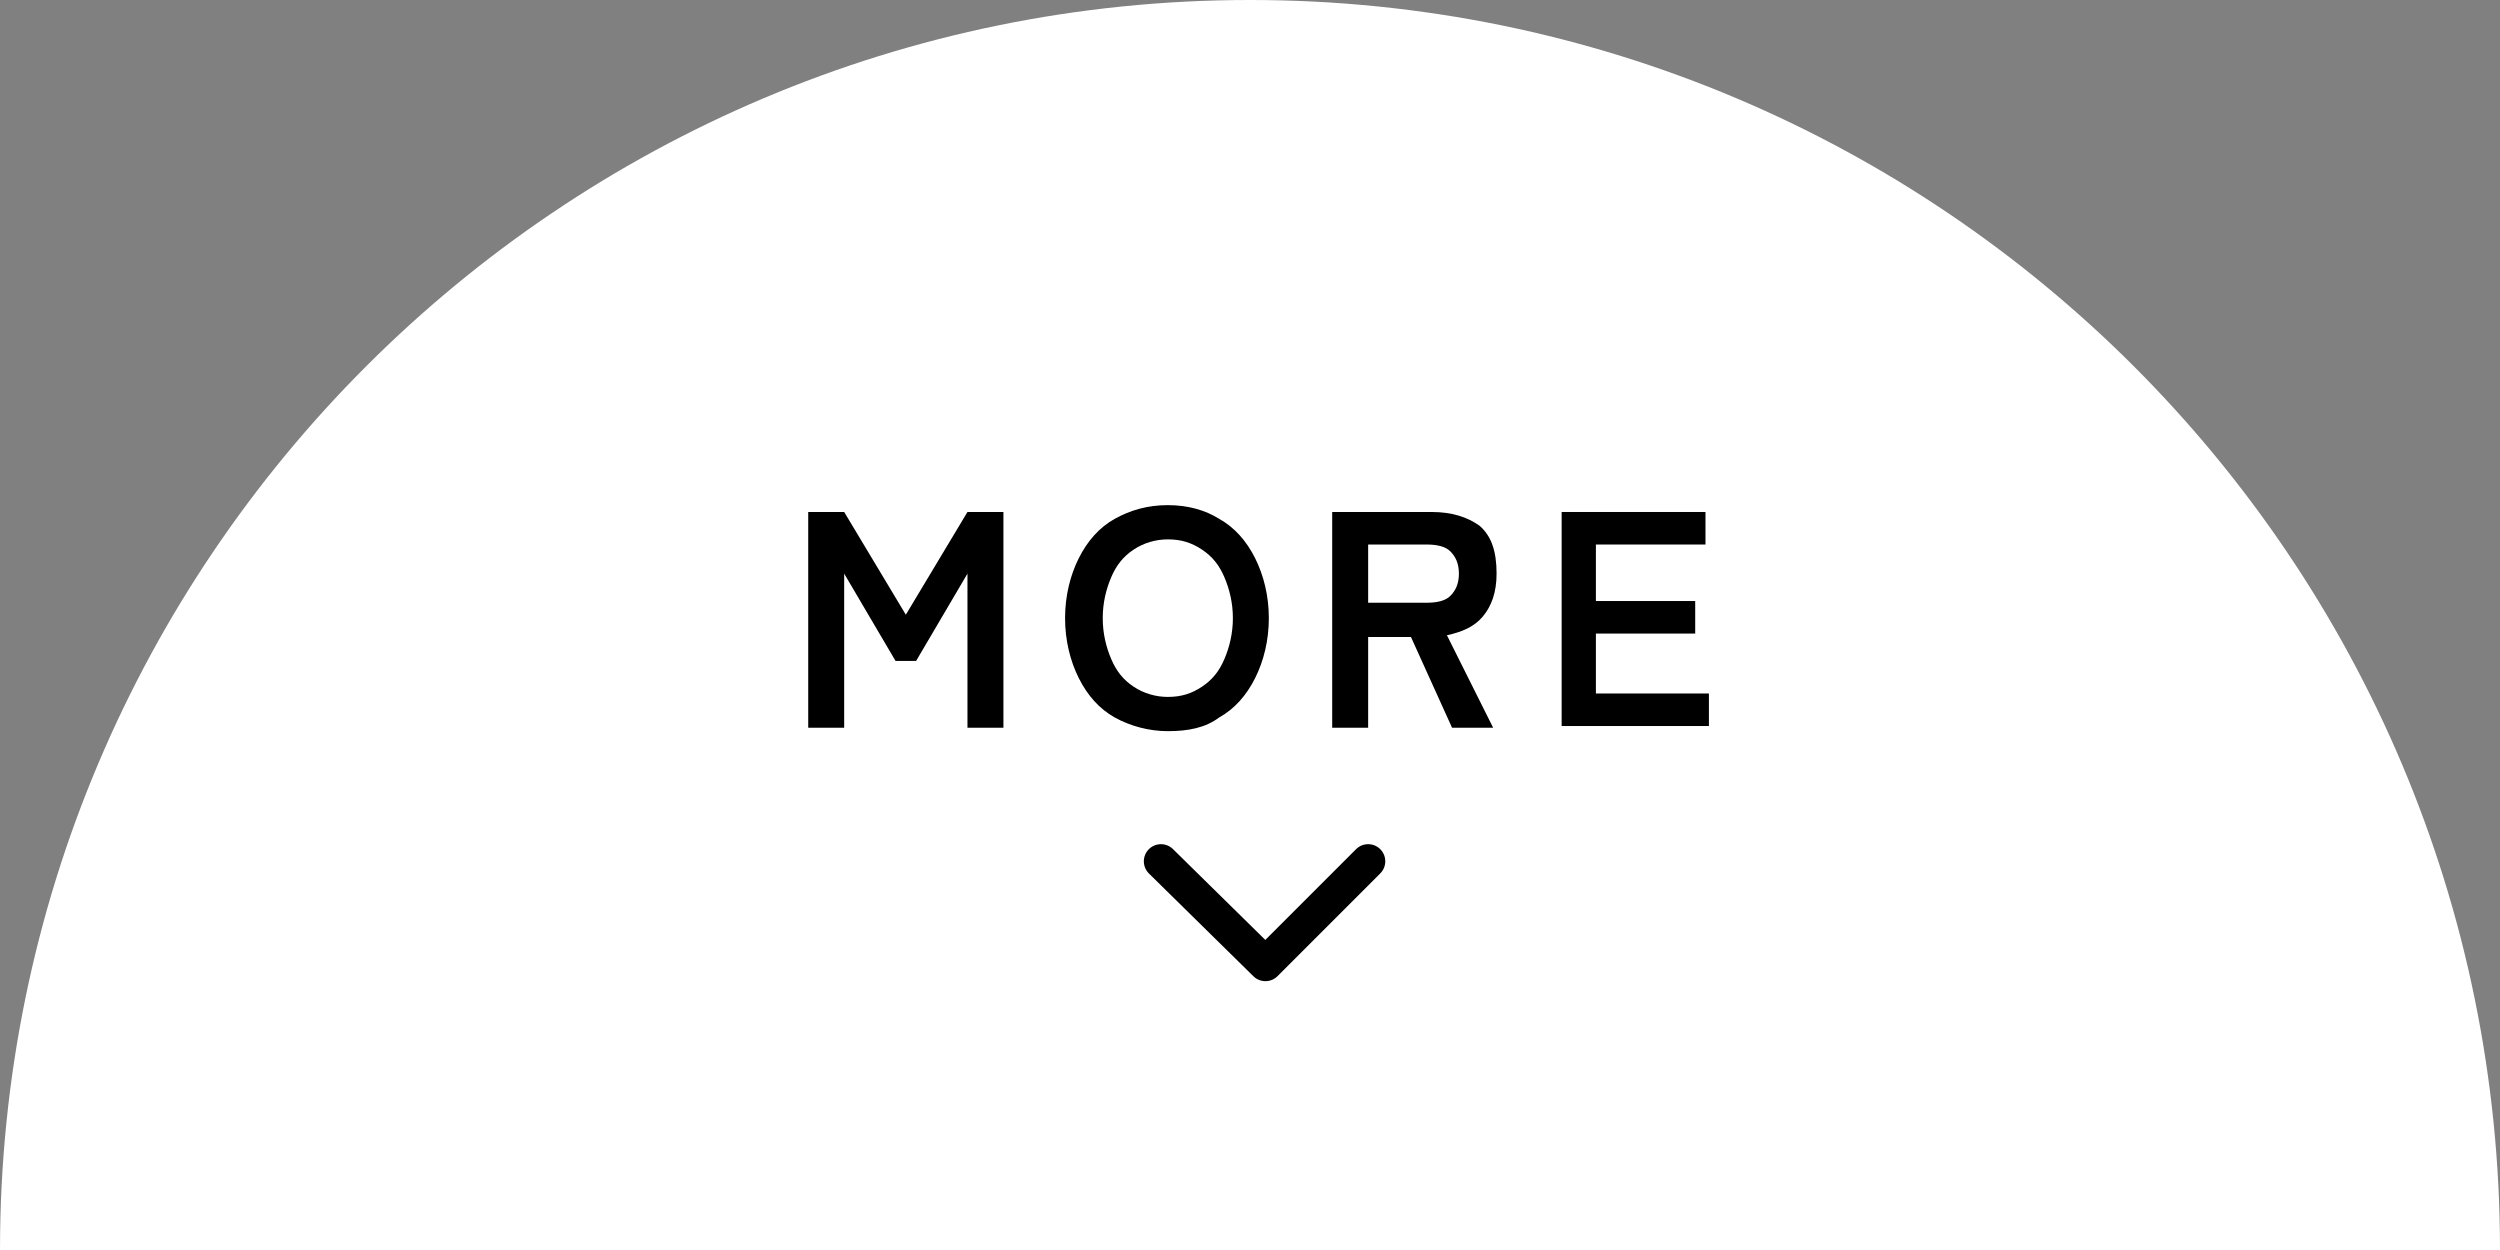 <?xml version="1.0" encoding="utf-8"?>
<!-- Generator: Adobe Illustrator 26.1.0, SVG Export Plug-In . SVG Version: 6.00 Build 0)  -->
<svg version="1.1" id="_レイヤー_2" xmlns="http://www.w3.org/2000/svg" xmlns:xlink="http://www.w3.org/1999/xlink" x="0px"
	 y="0px" width="146px" height="73px" viewBox="0 0 146 73" style="enable-background:new 0 0 146 73;" xml:space="preserve">
<rect x="0" y="0" width="146" height="73" fill="#808080" stroke="none"/>
<style type="text/css">
	.st0{fill:#FFFFFF;}
	.st1{fill:none;stroke:#000000;stroke-width:2;stroke-linecap:round;stroke-linejoin:round;}
	.st2{enable-background:new    ;}
</style>
<g id="_レイヤー_1-2">
	<g>
		<path class="st0" d="M73,0C32.7,0,0,32.7,0,73h146C146,32.7,113.3,0,73,0z"/>
		<g>
			<polyline class="st1" points="79.9,50.3 73.9,56.3 67.8,50.3 			"/>
			<g class="st2">
				<path d="M47.2,42.5V29.9h2.1l3.6,6l3.6-6h2.1v12.6h-2.1v-9l-3,5.1h-1.2l-3-5.1v9H47.2z"/>
				<path d="M68.2,42.7c-1.1,0-2.2-0.3-3.1-0.8c-0.9-0.5-1.6-1.3-2.1-2.3c-0.5-1-0.8-2.2-0.8-3.5c0-1.3,0.3-2.5,0.8-3.5
					c0.5-1,1.2-1.8,2.1-2.3c0.9-0.5,1.9-0.8,3.1-0.8s2.2,0.3,3,0.8c0.9,0.5,1.6,1.3,2.1,2.3s0.8,2.2,0.8,3.5c0,1.3-0.3,2.5-0.8,3.5
					c-0.5,1-1.2,1.8-2.1,2.3C70.4,42.5,69.4,42.7,68.2,42.7z M68.2,40.7c0.8,0,1.4-0.2,2-0.6c0.6-0.4,1-0.9,1.3-1.6
					c0.3-0.7,0.5-1.5,0.5-2.4c0-0.9-0.2-1.7-0.5-2.4c-0.3-0.7-0.7-1.2-1.3-1.6c-0.6-0.4-1.2-0.6-2-0.6c-0.7,0-1.4,0.2-2,0.6
					s-1,0.9-1.3,1.6c-0.3,0.7-0.5,1.5-0.5,2.4c0,0.9,0.2,1.7,0.5,2.4c0.3,0.7,0.7,1.2,1.3,1.6S67.5,40.7,68.2,40.7z"/>
				<path d="M77.8,42.5V29.9h5.8c1.2,0,2.1,0.3,2.8,0.8c0.7,0.6,1,1.5,1,2.8c0,1.1-0.3,1.9-0.8,2.5c-0.5,0.6-1.2,0.9-2.1,1.1
					l2.7,5.4h-2.4l-2.4-5.3h-2.5v5.3H77.8z M79.9,35.2h3.4c0.6,0,1.1-0.1,1.4-0.4s0.5-0.7,0.5-1.3c0-0.6-0.2-1-0.5-1.3
					c-0.3-0.3-0.8-0.4-1.4-0.4h-3.4V35.2z"/>
				<path d="M91.2,42.5V29.9h8.4v1.9h-6.4v3.3H99V37h-5.8v3.5h6.6v1.9H91.2z"/>
			</g>
		</g>
	</g>
</g>
</svg>
